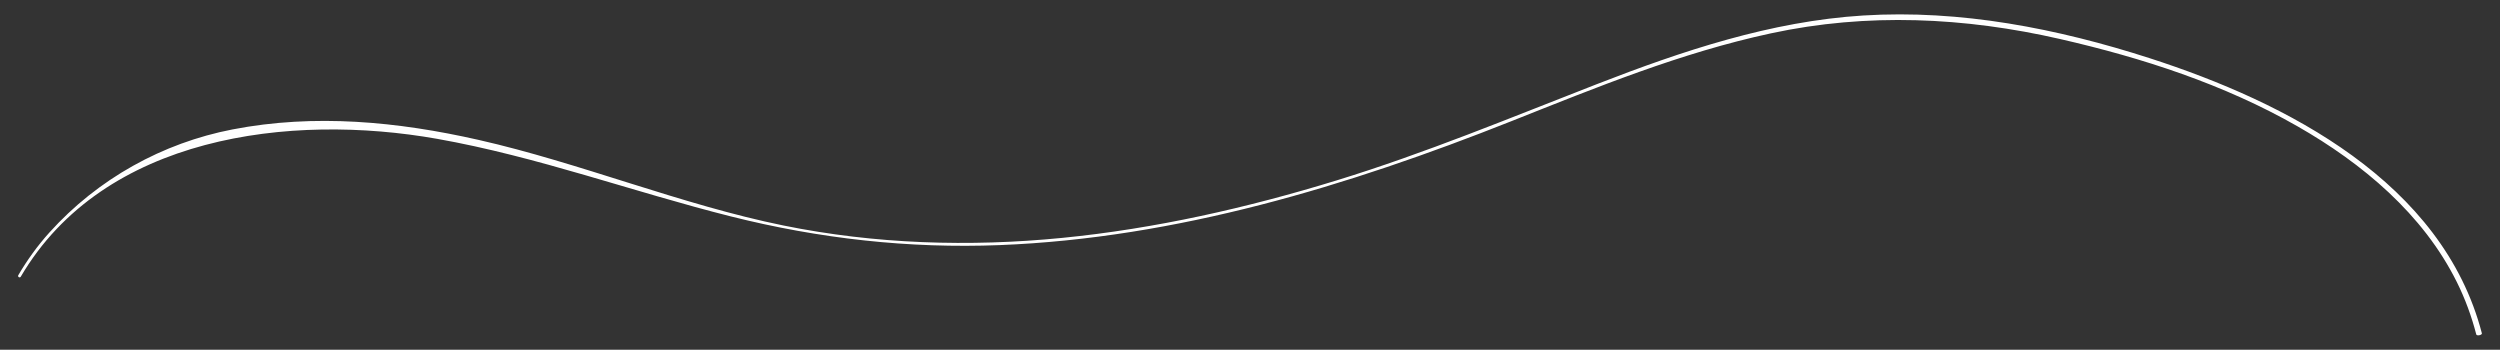 <svg xmlns="http://www.w3.org/2000/svg" id="Laag_1" viewBox="0 0 1084.432 151.698"><rect x="0" y="0" width="1084.432" height="151.698" fill="#333333" stroke="none"/><defs><style>.cls-1{fill:#fff;}</style></defs><path class="cls-1" d="m9.002,120.028C44.941,58.795,125.897,48.92,189.639,60.225c43.355,7.69,84.839,22.953,127.451,33.666,38.231,9.612,77.123,13.986,116.538,12.428,76.696-3.032,151.015-25.594,221.902-53.728,37.168-14.751,73.435-29.685,112.68-38.137,41.708-8.982,84.078-6.999,125.518,2.5,35.685,8.179,70.939,19.596,102.818,37.805,28.216,16.117,54.496,38.068,69.18,67.618,3.606,7.256,6.377,14.862,8.417,22.698.202.778,2.631.272,2.428-.509-17.049-65.488-84.62-100.137-144.068-119.317-39.984-12.9-82.128-21.152-124.294-18.529-40.018,2.489-78.332,15.321-115.44,29.74-37.466,14.558-74.492,29.971-112.959,41.786-38.8,11.917-78.618,20.952-119.054,24.942-40.347,3.981-81.154,2.71-120.933-5.378-44.118-8.97-88.332-27.189-132.209-37.127-35.171-7.966-71.094-11.441-106.753-4.544-30.351,5.871-58.42,21.422-79.416,44.705-5.139,5.698-9.625,11.91-13.507,18.525-.407.694.656,1.352,1.064.657h0Z"></path></svg>